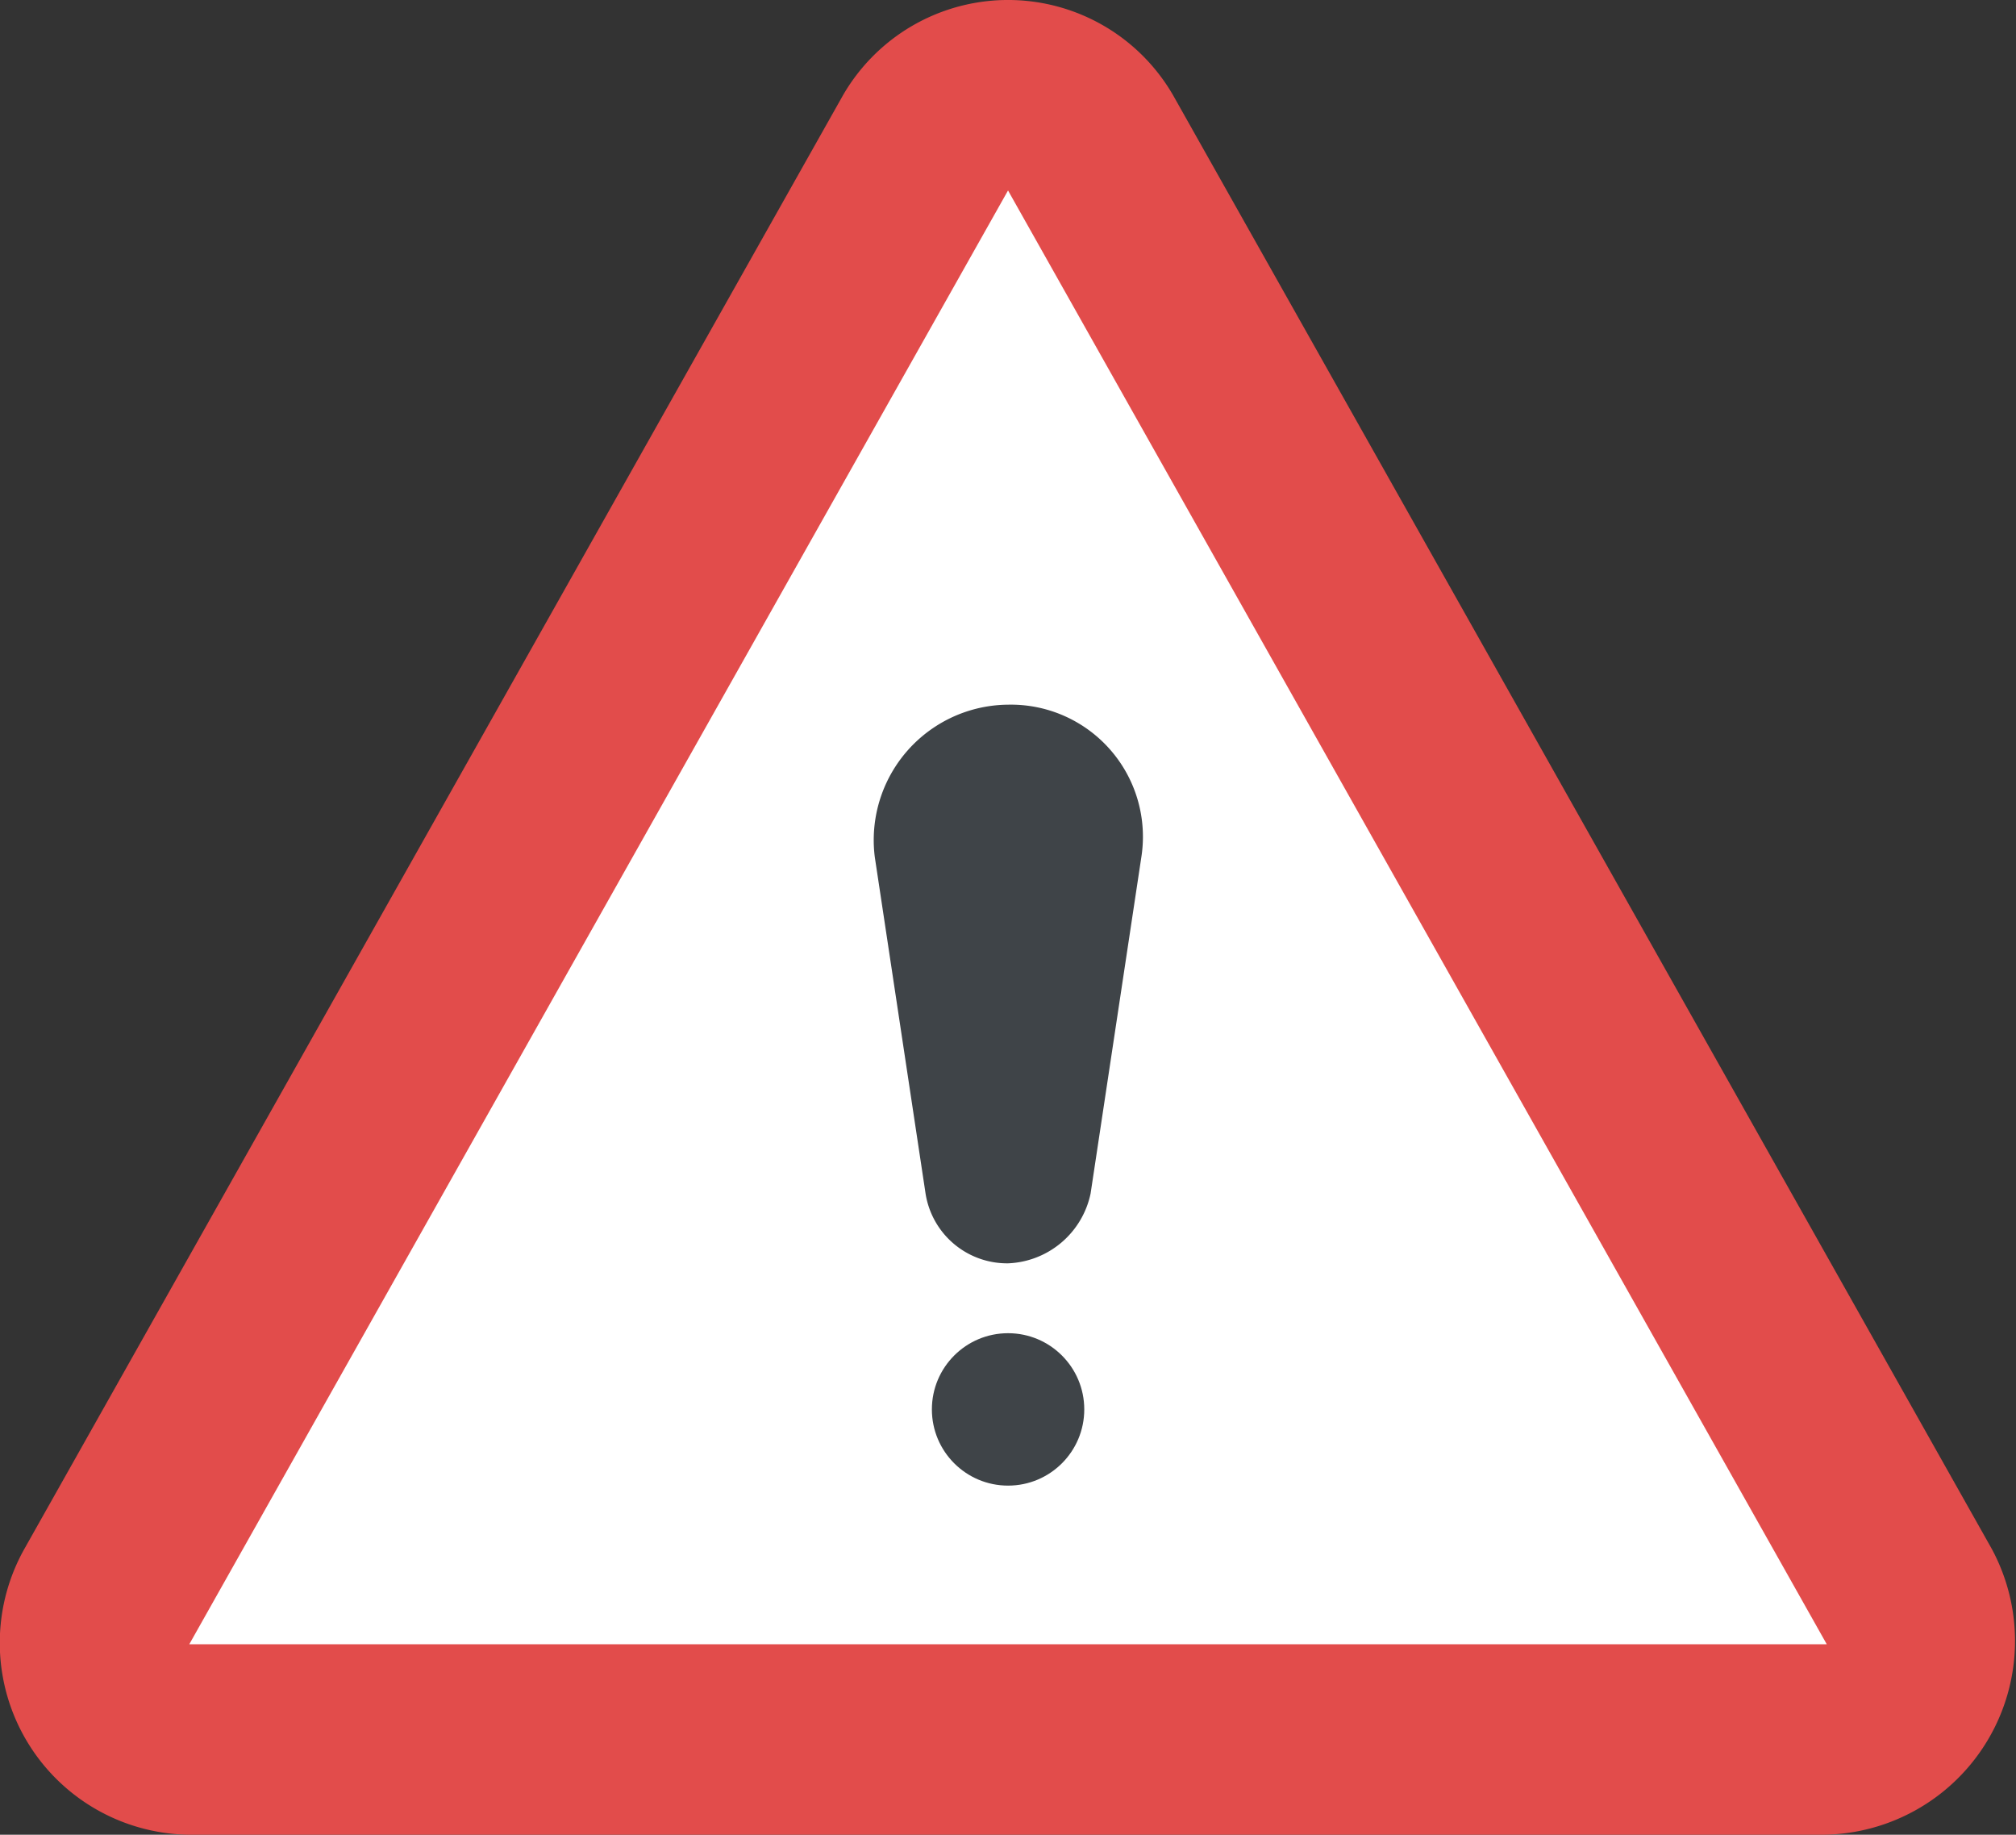 <?xml version="1.0" encoding="utf-8"?>
<svg xmlns="http://www.w3.org/2000/svg" width="40.431" height="36.787" viewBox="0 0 40.431 36.787">
  <rect x="0" y="0" width="40.431" height="36.787" fill="#333333" stroke="none"/>
  <g id="warning_3_" data-name="warning (3)" transform="translate(0 -20.359)">
    <path id="Path_4346" data-name="Path 4346" d="M39.947,51.418,23.526,22.268a3.823,3.823,0,0,0-6.619,0L.487,51.418A3.847,3.847,0,0,0,3.8,57.146H36.51A3.886,3.886,0,0,0,39.947,51.418Z" transform="translate(0)" fill="#e24c4b"/>
    <path id="Path_4347" data-name="Path 4347" d="M58.833,63.025l16.42,29.149H42.413l16.42-29.149Z" transform="translate(-38.617 -38.847)" fill="#fff"/>
    <g id="Group_1976" data-name="Group 1976" transform="translate(17.534 34.488)">
      <path id="Path_4348" data-name="Path 4348" d="M195.915,181.281l1.018,6.746a1.656,1.656,0,0,0,1.655,1.4h0a1.762,1.762,0,0,0,1.655-1.4l1.018-6.746a2.648,2.648,0,0,0-2.673-3.055h0A2.715,2.715,0,0,0,195.915,181.281Z" transform="translate(-195.905 -178.226)" fill="#3f4448"/>
      <circle id="Ellipse_365" data-name="Ellipse 365" cx="1.528" cy="1.528" r="1.528" transform="translate(1.155 12.602)" fill="#3f4448"/>
    </g>
  </g>
</svg>